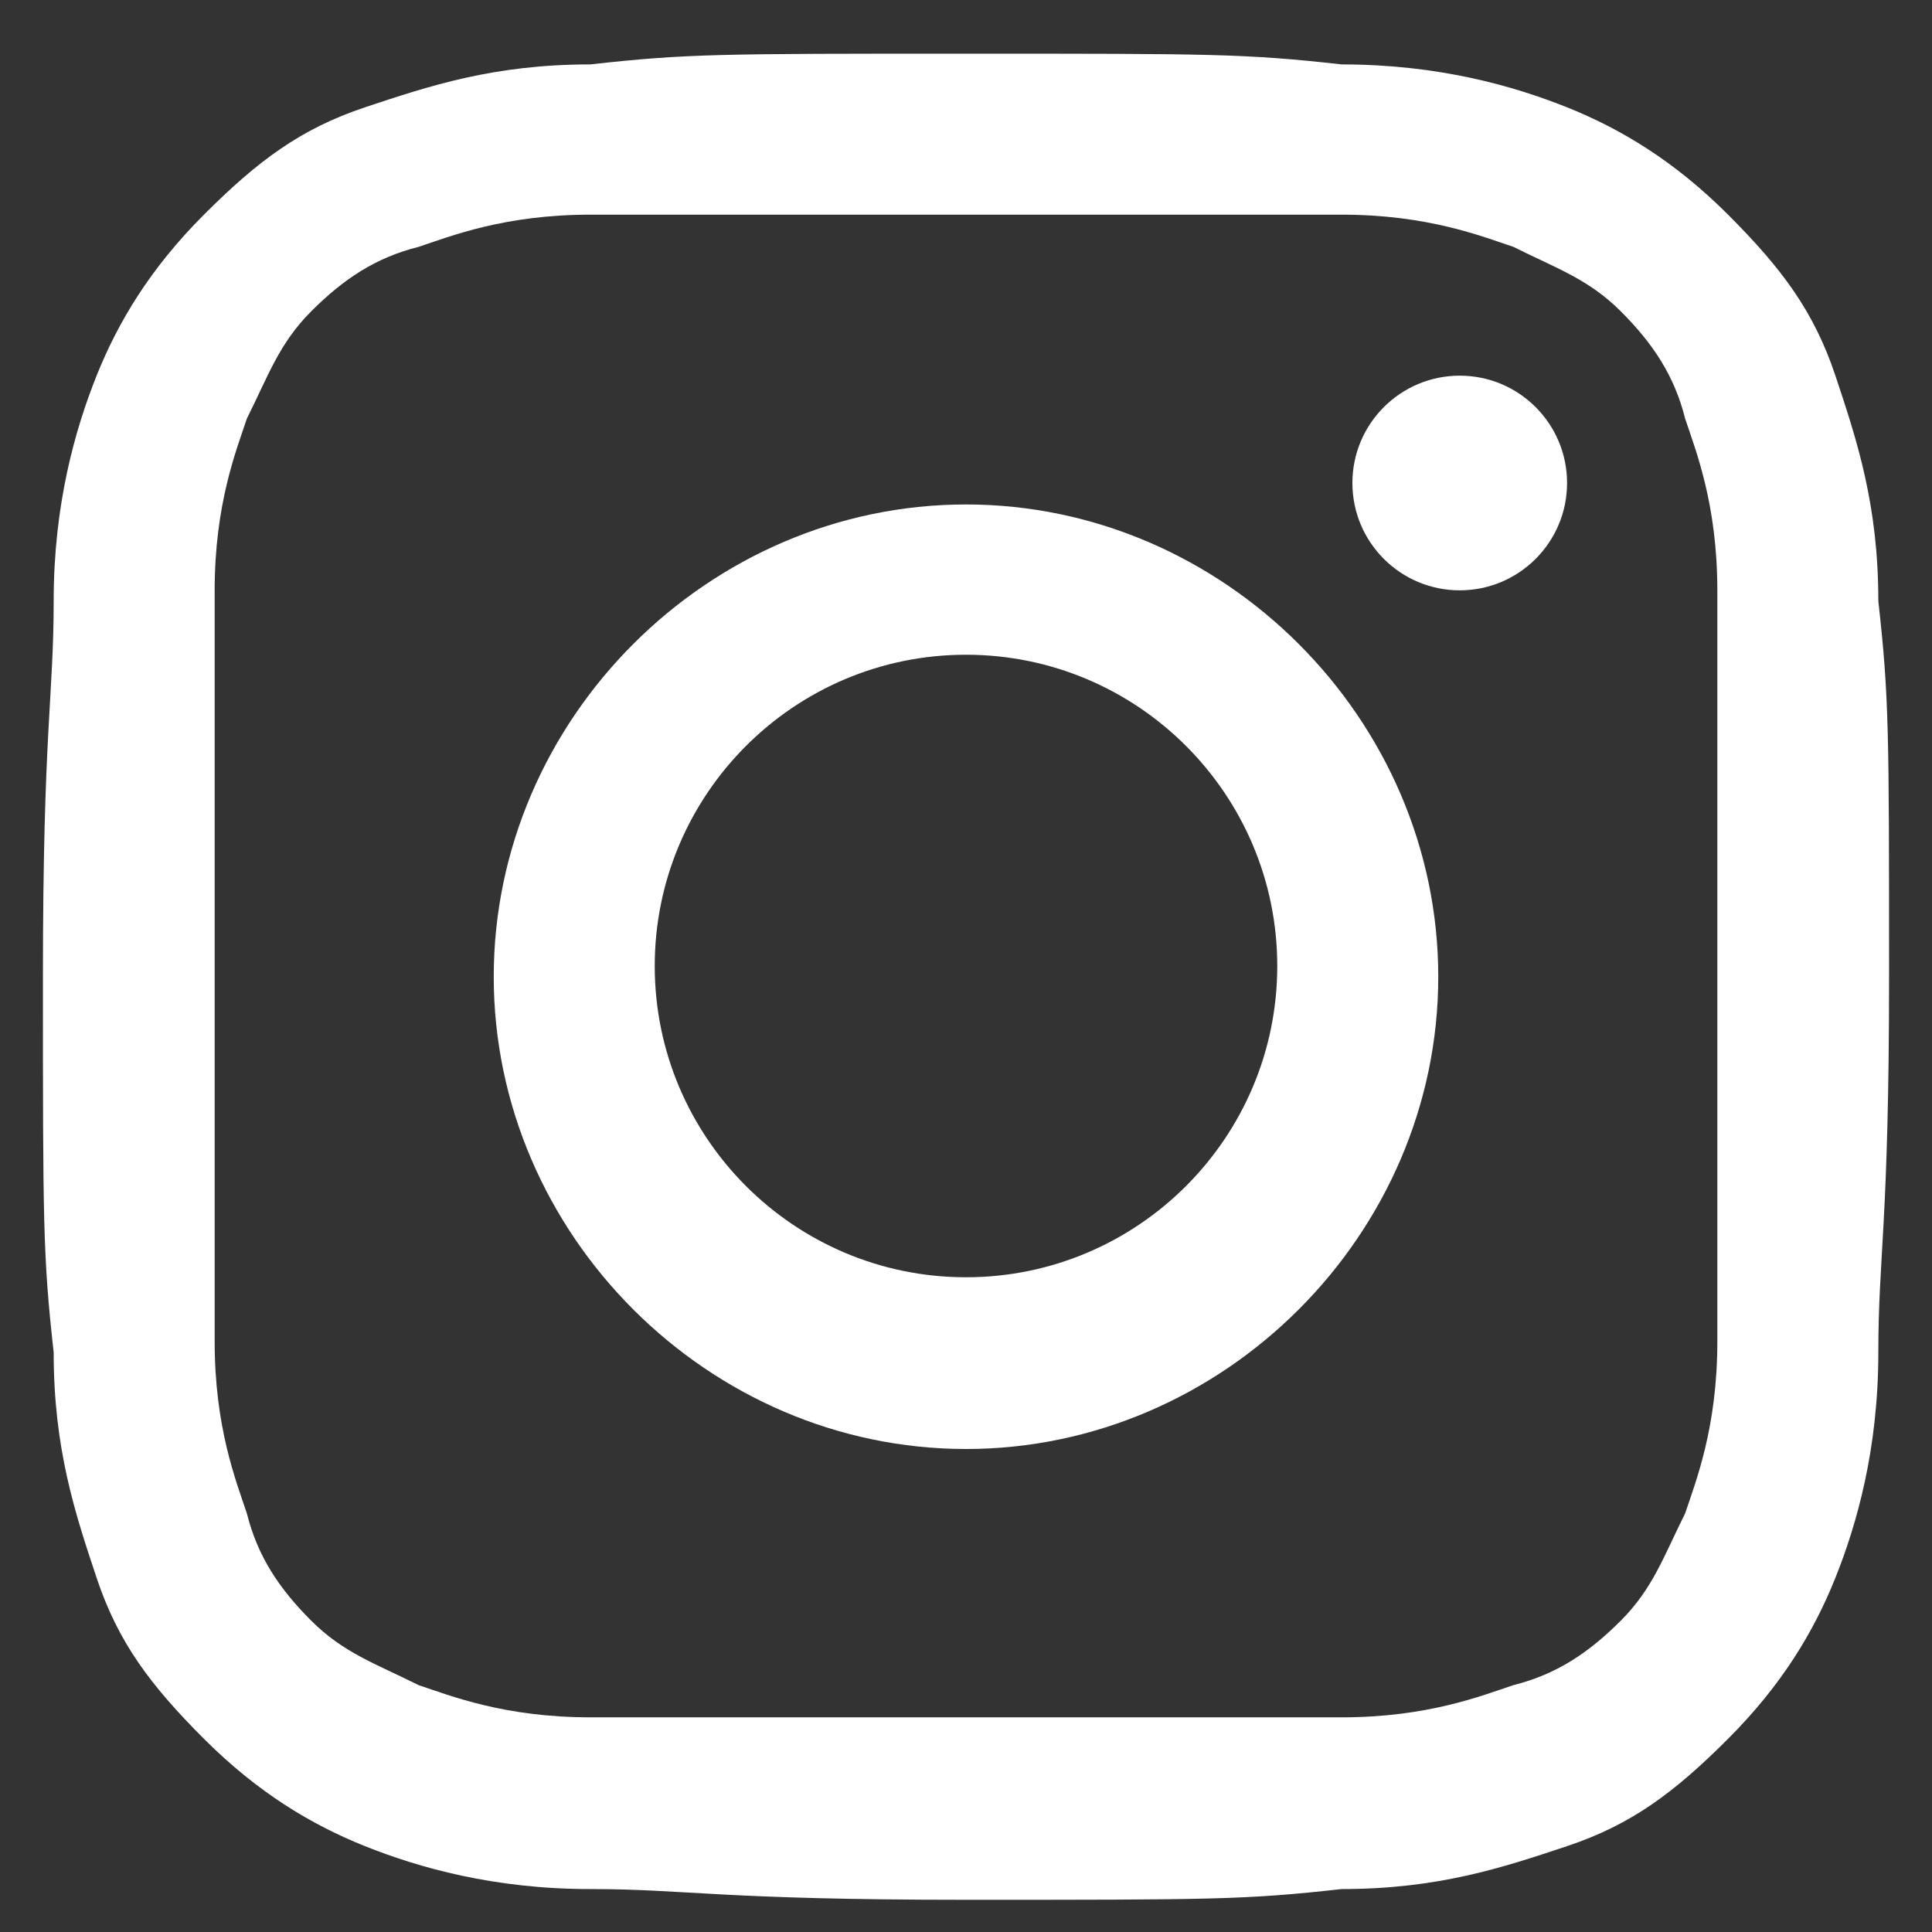 <?xml version="1.0" encoding="utf-8"?>
<!-- Generator: Adobe Illustrator 19.1.0, SVG Export Plug-In . SVG Version: 6.00 Build 0)  -->
<svg version="1.1" id="Layer_1" xmlns:sketch="http://www.bohemiancoding.com/sketch/ns"
	 xmlns="http://www.w3.org/2000/svg" xmlns:xlink="http://www.w3.org/1999/xlink" x="0px" y="0px" width="18px" height="18px"
	 viewBox="-246 325.1 18 18" style="enable-background:new -246 325.1 18 18;" xml:space="preserve">
<rect x="-246" y="325.1" width="18" height="18" fill="#333333" stroke="none"/>
<style type="text/css">
	.st0{fill:#FFFFFF;}
</style>
<title>Instagram_icon</title>
<desc>Created with Sketch.</desc>
<g>
	<path class="st0" d="M-237,327.1c2.3,0,2.6,0,3.5,0c0.8,0,1.3,0.2,1.6,0.3c0.4,0.2,0.7,0.3,1,0.6c0.3,0.3,0.5,0.6,0.6,1
		c0.1,0.3,0.3,0.8,0.3,1.6c0,0.9,0,1.2,0,3.5c0,2.3,0,2.6,0,3.5c0,0.8-0.2,1.3-0.3,1.6c-0.2,0.4-0.3,0.7-0.6,1
		c-0.3,0.3-0.6,0.5-1,0.6c-0.3,0.1-0.8,0.3-1.6,0.3c-0.9,0-1.2,0-3.5,0c-2.3,0-2.6,0-3.5,0c-0.8,0-1.3-0.2-1.6-0.3
		c-0.4-0.2-0.7-0.3-1-0.6c-0.3-0.3-0.5-0.6-0.6-1c-0.1-0.3-0.3-0.8-0.3-1.6c0-0.9,0-1.2,0-3.5c0-2.3,0-2.6,0-3.5
		c0-0.8,0.2-1.3,0.3-1.6c0.2-0.4,0.3-0.7,0.6-1c0.3-0.3,0.6-0.5,1-0.6c0.3-0.1,0.8-0.3,1.6-0.3C-239.6,327.1-239.3,327.1-237,327.1
		 M-237,325.6c-2.3,0-2.6,0-3.5,0.1c-0.9,0-1.5,0.2-2.1,0.4c-0.6,0.2-1,0.5-1.5,1c-0.5,0.5-0.8,1-1,1.5c-0.2,0.5-0.4,1.2-0.4,2.1
		c0,0.9-0.1,1.2-0.1,3.5s0,2.6,0.1,3.5c0,0.9,0.2,1.5,0.4,2.1c0.2,0.6,0.5,1,1,1.5c0.5,0.5,1,0.8,1.5,1c0.5,0.2,1.2,0.4,2.1,0.4
		c0.9,0,1.2,0.1,3.5,0.1c2.3,0,2.6,0,3.5-0.1c0.9,0,1.5-0.2,2.1-0.4c0.6-0.2,1-0.5,1.5-1s0.8-1,1-1.5c0.2-0.5,0.4-1.2,0.4-2.1
		c0-0.9,0.1-1.2,0.1-3.5s0-2.6-0.1-3.5c0-0.9-0.2-1.5-0.4-2.1c-0.2-0.6-0.5-1-1-1.5s-1-0.8-1.5-1c-0.5-0.2-1.2-0.4-2.1-0.4
		C-234.4,325.6-234.7,325.6-237,325.6L-237,325.6z"/>
	<path class="st0" d="M-237,329.8c-2.4,0-4.4,2-4.4,4.4s2,4.4,4.4,4.4c2.4,0,4.4-2,4.4-4.4S-234.6,329.8-237,329.8z M-237,337
		c-1.6,0-2.9-1.3-2.9-2.9s1.3-2.9,2.9-2.9c1.6,0,2.9,1.3,2.9,2.9S-235.4,337-237,337z"/>
	<circle class="st0" cx="-232.4" cy="329.6" r="1"/>
</g>
</svg>
